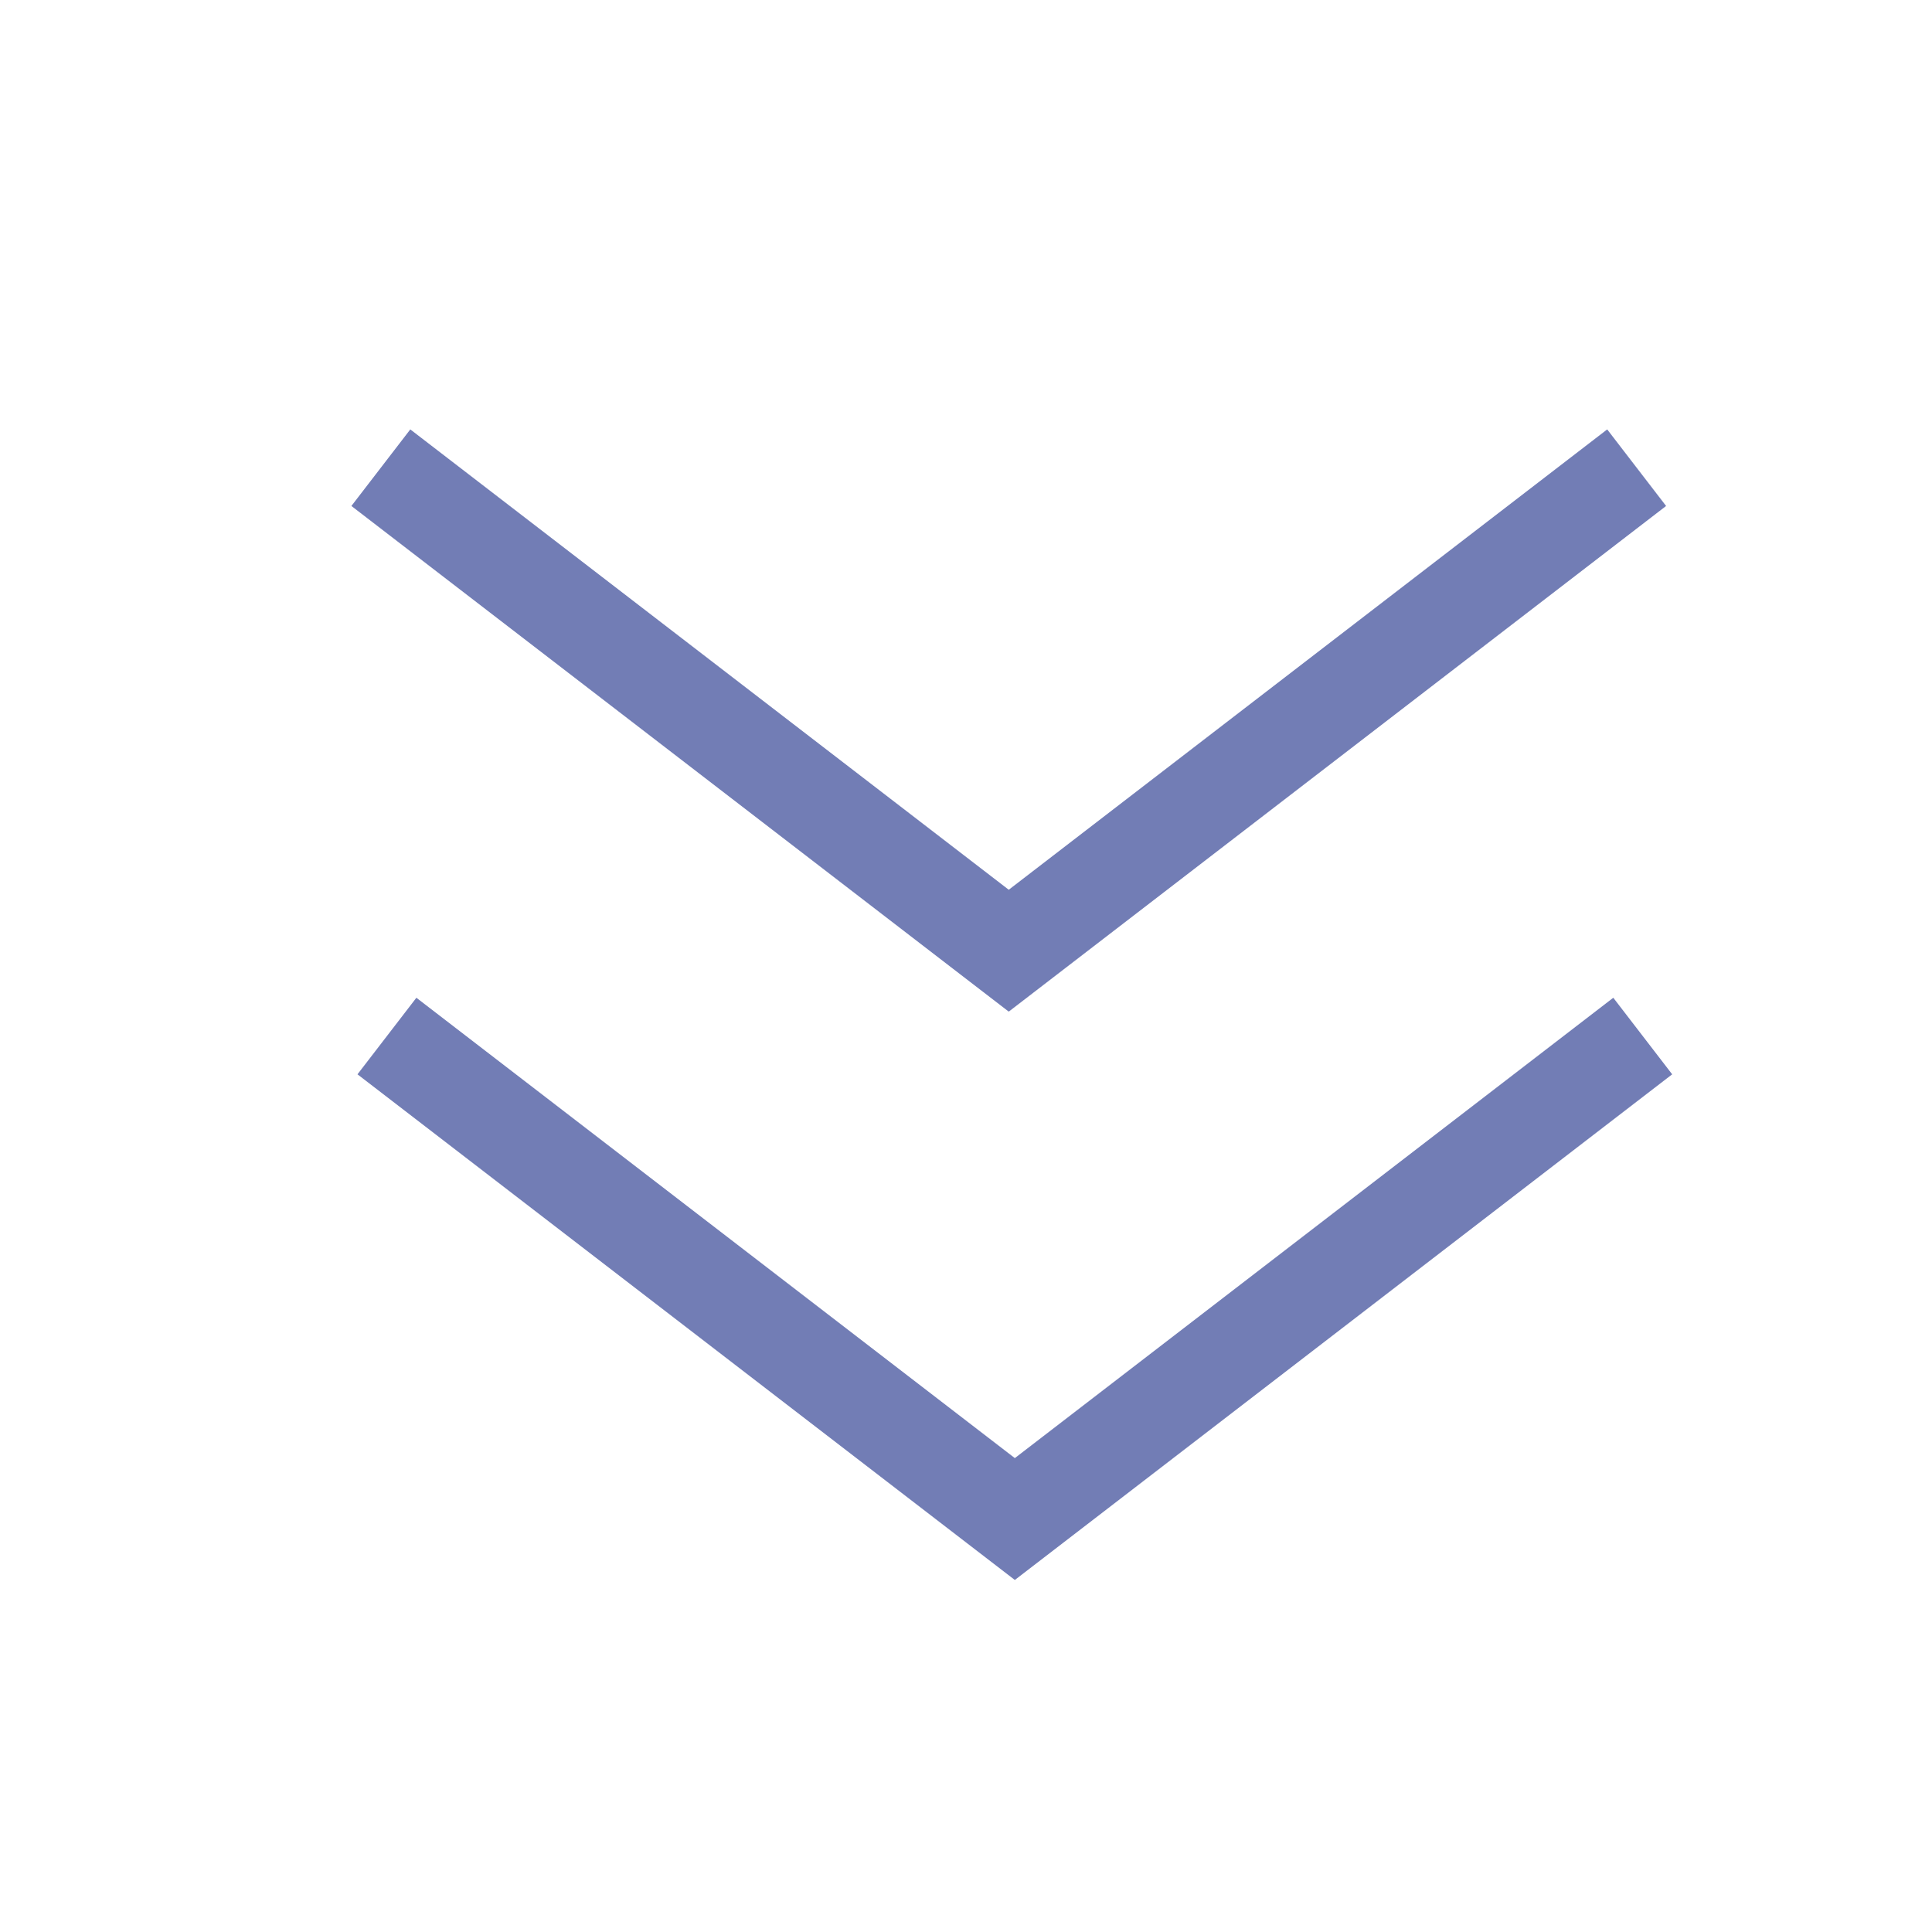 <svg xmlns="http://www.w3.org/2000/svg" width="40" height="40" viewBox="0 0 40 40">
  <path d="M 7.885 9.683 L 20.885 19.683 L 33.885 9.683" stroke="#727db5" stroke-width="2" fill="transparent"/>
  <path d="M 8.011 21.45 L 21.011 31.45 L 34.011 21.45" stroke="#727db5" stroke-width="2" fill="transparent"/>
</svg>
